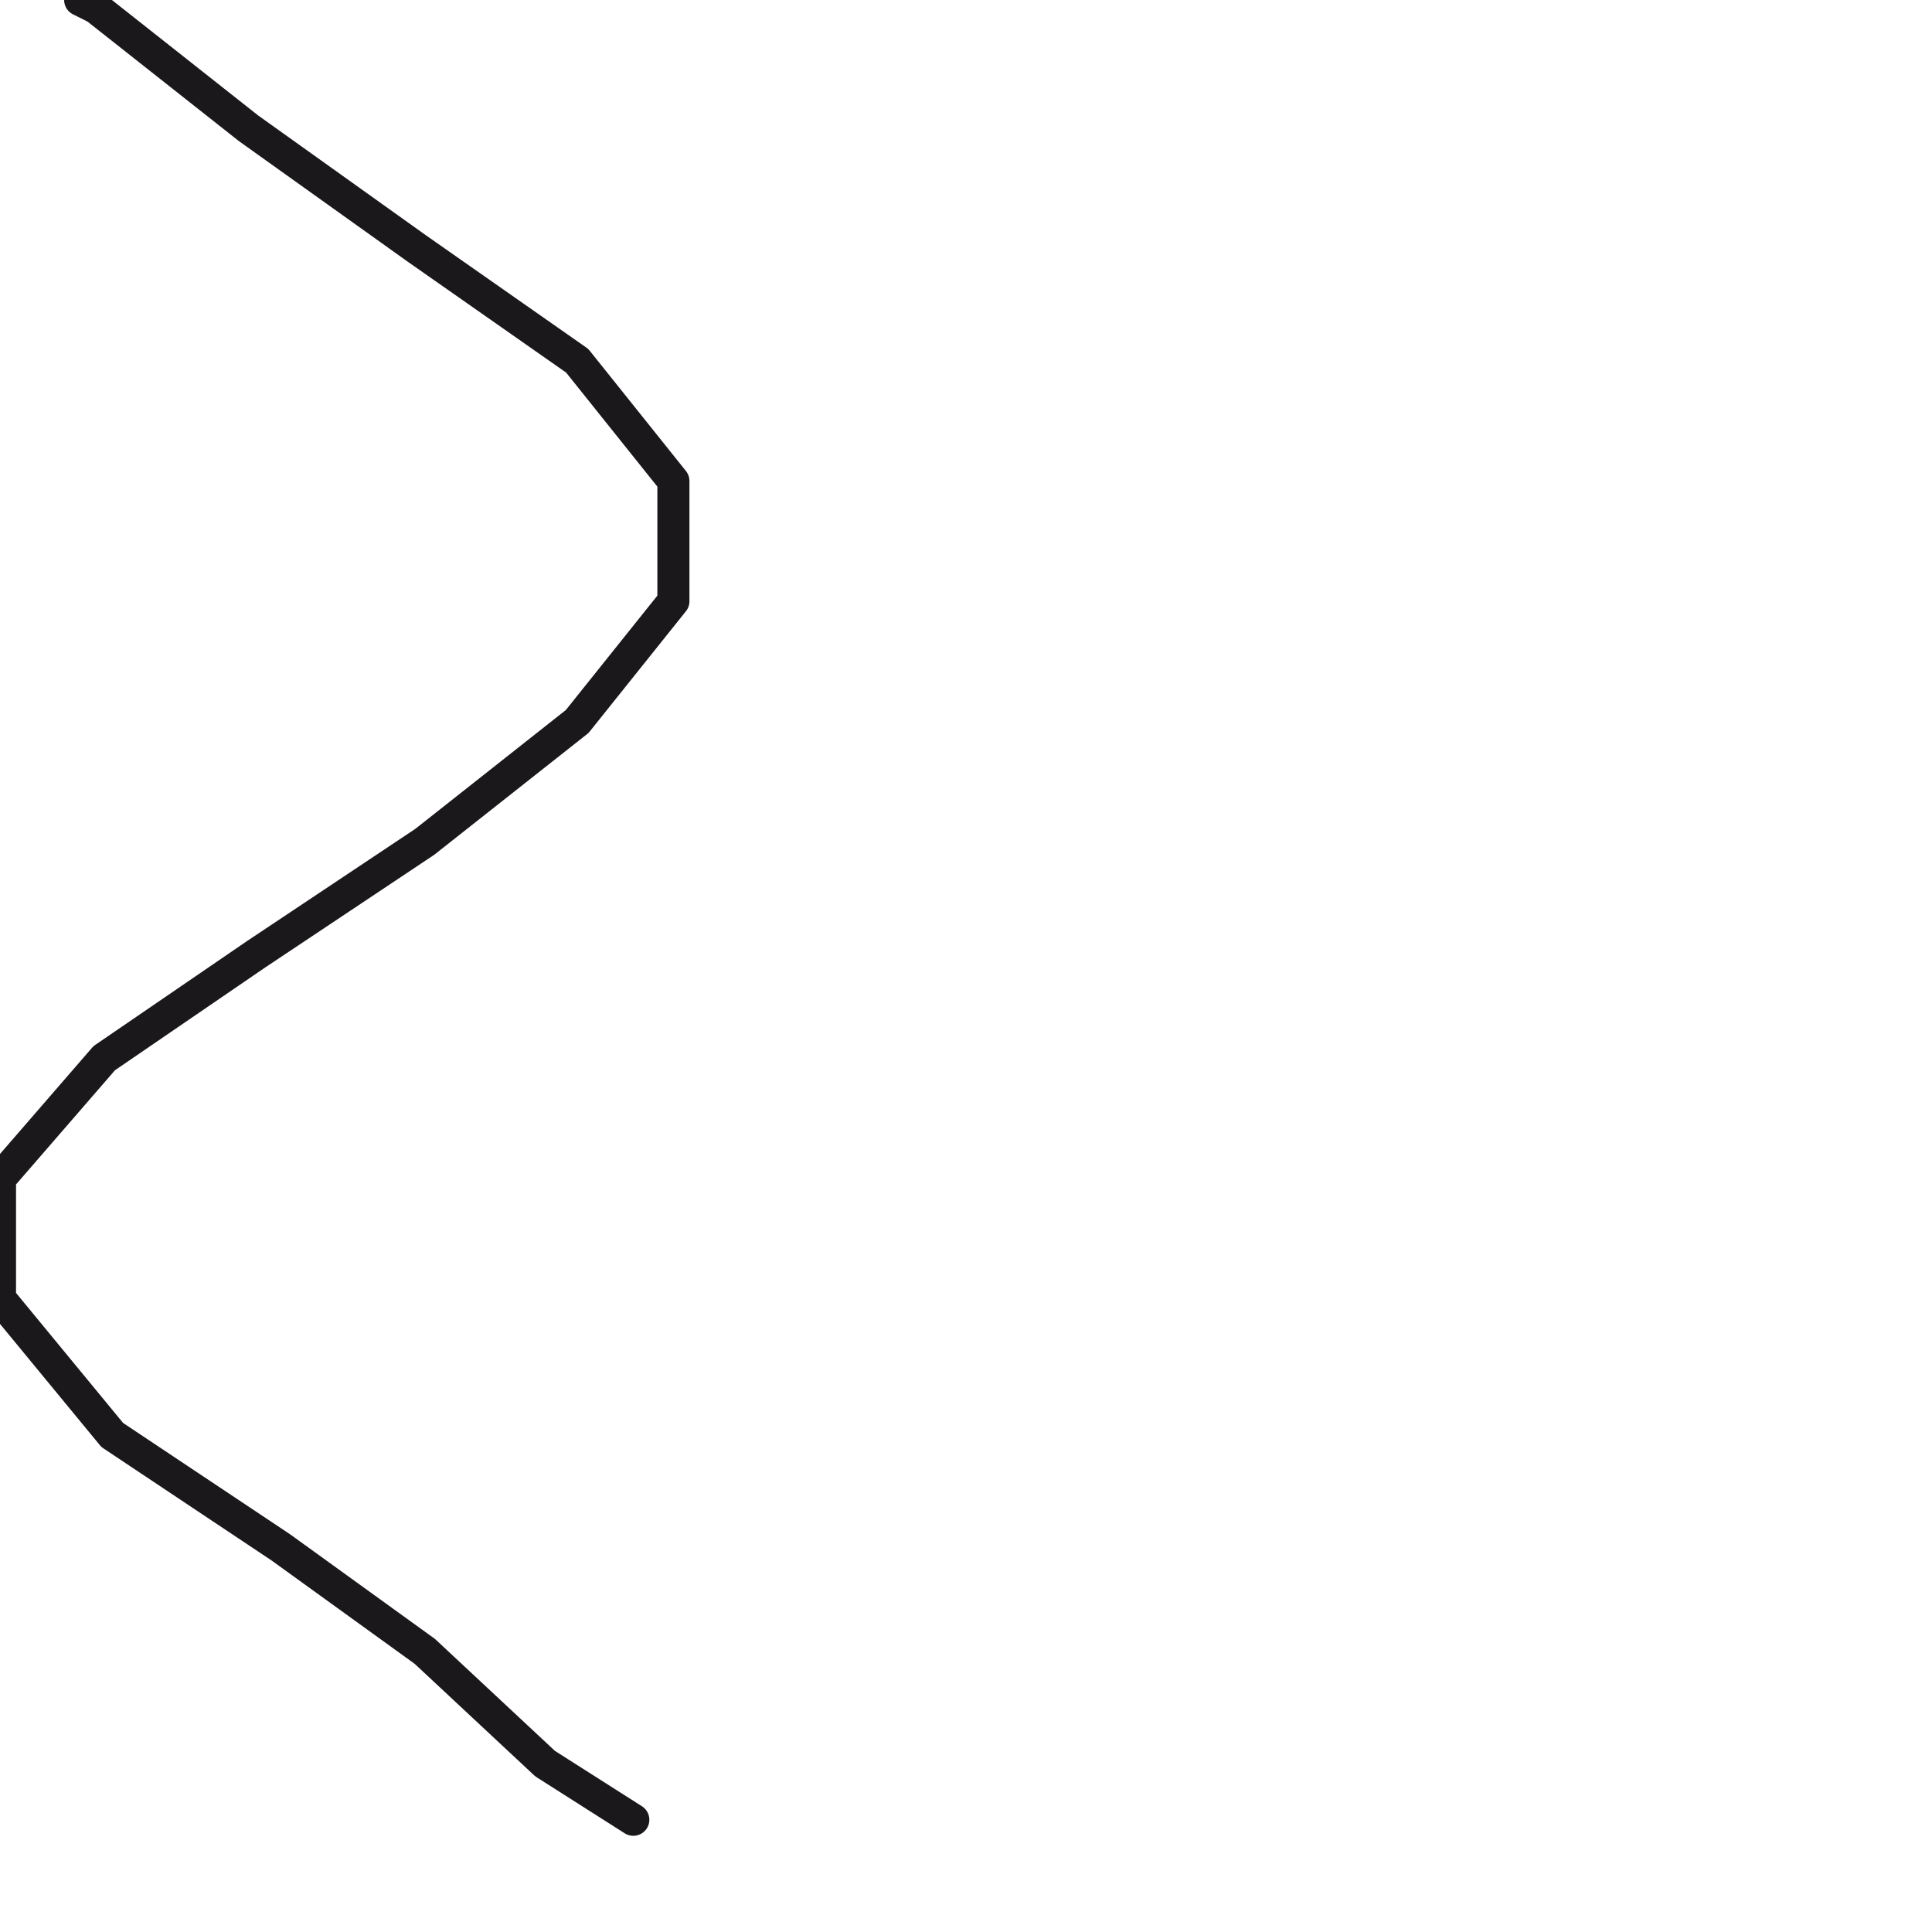 <?xml version="1.0" encoding="utf-8"?>
<!-- Generator: Adobe Illustrator 24.1.2, SVG Export Plug-In . SVG Version: 6.00 Build 0)  -->
<svg version="1.1" id="Ebene_1" xmlns="http://www.w3.org/2000/svg" xmlns:xlink="http://www.w3.org/1999/xlink" x="0px" y="0px"
	 viewBox="0 0 24.1 24.1" style="enable-background:new 0 0 24.1 24.1;" xml:space="preserve">
<style type="text/css">
	.st0{fill:none;stroke:#1B181C;stroke-width:0.4;stroke-linecap:round;stroke-linejoin:round;}
</style>
<g>
	<g>
		<g>
			<polyline class="st0" points="1,0 1.2,0.1 3.1,1.6 5.2,3.1 7.2,4.5 8.4,6 8.4,7.5 7.2,9 5.3,10.5 3.2,11.9 1.3,13.2 0,14.7 
				0,16.2 1.4,17.9 3.5,19.3 5.3,20.6 6.8,22 7.9,22.7 			"/>
		</g>
	</g>
</g>
</svg>
